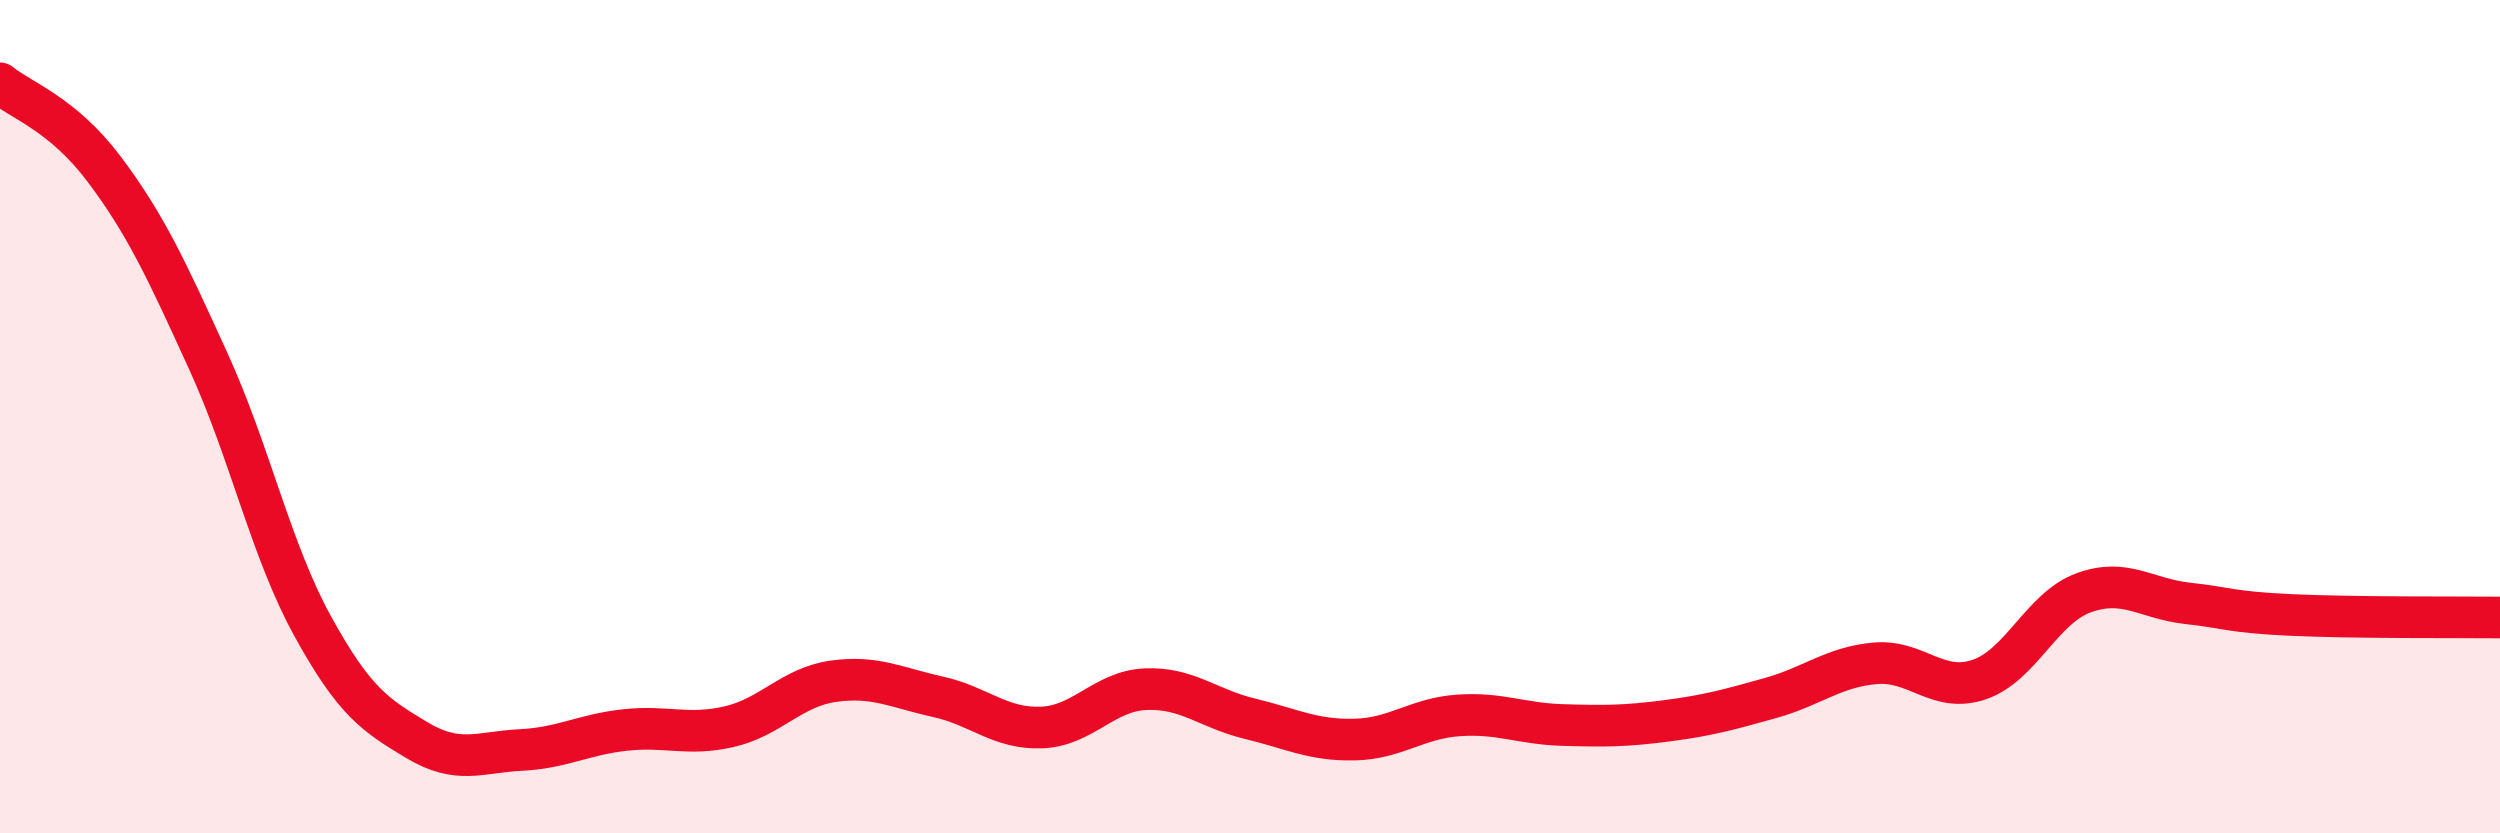 
    <svg width="60" height="20" viewBox="0 0 60 20" xmlns="http://www.w3.org/2000/svg">
      <path
        d="M 0,2 C 0.5,2.41 1.5,2.73 2.5,4.06 C 3.5,5.39 4,6.48 5,8.67 C 6,10.86 6.5,13.2 7.5,15.02 C 8.5,16.84 9,17.16 10,17.76 C 11,18.36 11.5,18.05 12.5,18 C 13.5,17.95 14,17.63 15,17.52 C 16,17.41 16.5,17.67 17.5,17.44 C 18.5,17.21 19,16.49 20,16.35 C 21,16.21 21.5,16.5 22.5,16.72 C 23.5,16.94 24,17.5 25,17.46 C 26,17.42 26.5,16.58 27.5,16.54 C 28.5,16.5 29,17.01 30,17.25 C 31,17.49 31.5,17.77 32.5,17.75 C 33.5,17.73 34,17.24 35,17.17 C 36,17.1 36.5,17.37 37.5,17.4 C 38.5,17.43 39,17.43 40,17.3 C 41,17.17 41.5,17.03 42.5,16.75 C 43.5,16.47 44,16.01 45,15.92 C 46,15.83 46.5,16.65 47.5,16.31 C 48.5,15.97 49,14.6 50,14.23 C 51,13.86 51.5,14.37 52.5,14.48 C 53.5,14.59 53.5,14.69 55,14.76 C 56.5,14.83 59,14.81 60,14.82L60 20L0 20Z"
        fill="#EB0A25"
        opacity="0.1"
        stroke-linecap="round"
        stroke-linejoin="round"
      />
      <path
        d="M 0,2 C 0.5,2.41 1.5,2.73 2.5,4.06 C 3.5,5.39 4,6.48 5,8.67 C 6,10.86 6.5,13.2 7.5,15.02 C 8.5,16.84 9,17.16 10,17.76 C 11,18.36 11.5,18.05 12.5,18 C 13.5,17.95 14,17.63 15,17.52 C 16,17.41 16.5,17.67 17.5,17.44 C 18.5,17.21 19,16.49 20,16.35 C 21,16.21 21.5,16.5 22.5,16.72 C 23.5,16.94 24,17.5 25,17.46 C 26,17.42 26.5,16.58 27.5,16.54 C 28.5,16.5 29,17.01 30,17.25 C 31,17.49 31.5,17.77 32.5,17.75 C 33.5,17.73 34,17.24 35,17.17 C 36,17.1 36.5,17.37 37.5,17.4 C 38.5,17.43 39,17.43 40,17.3 C 41,17.17 41.5,17.03 42.5,16.75 C 43.5,16.47 44,16.01 45,15.92 C 46,15.83 46.5,16.65 47.5,16.31 C 48.5,15.97 49,14.6 50,14.23 C 51,13.86 51.5,14.37 52.5,14.48 C 53.5,14.59 53.5,14.69 55,14.76 C 56.5,14.83 59,14.81 60,14.82"
        stroke="#EB0A25"
        stroke-width="1"
        fill="none"
        stroke-linecap="round"
        stroke-linejoin="round"
      />
    </svg>
  